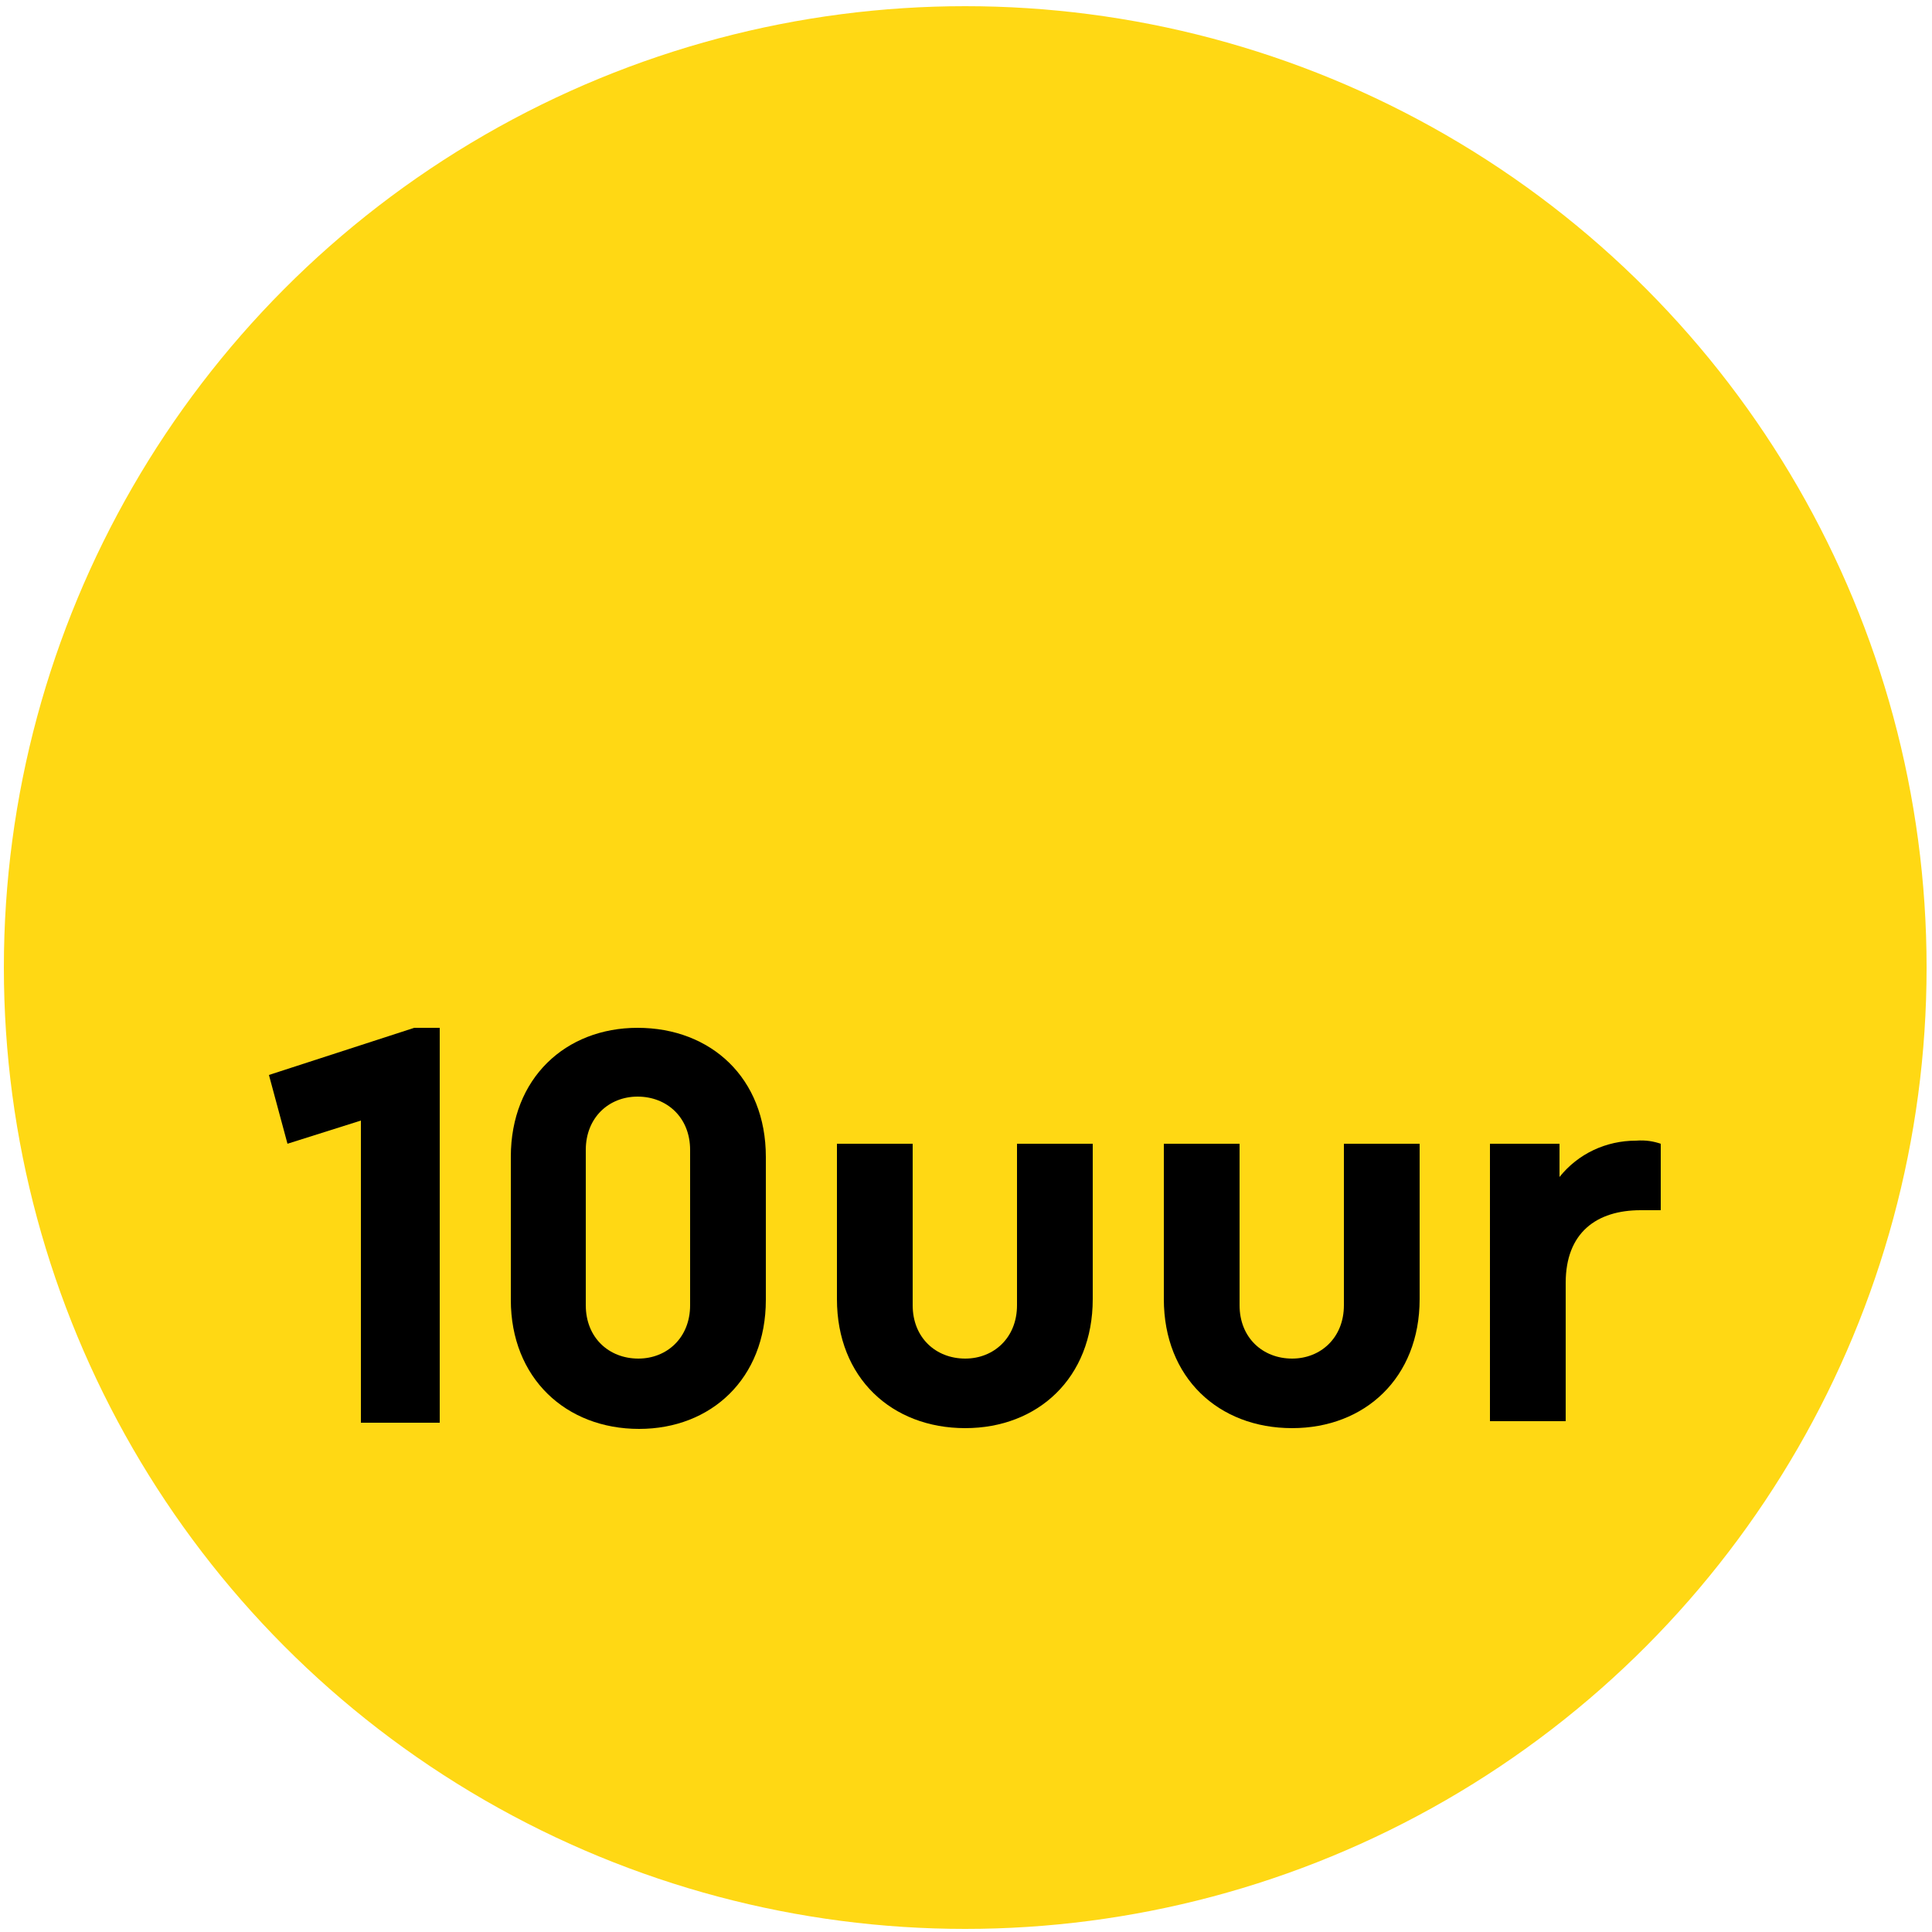 <?xml version="1.0" encoding="UTF-8"?>
<svg width="250px" height="250px" viewBox="0 0 250 250" version="1.1" xmlns="http://www.w3.org/2000/svg" xmlns:xlink="http://www.w3.org/1999/xlink">
    <g stroke="none" stroke-width="1" fill="none" fill-rule="evenodd">
        <circle fill="#ffd814" cx="124.9" cy="125.2" r="124.4"></circle>
        <g transform="translate(34, 133)" fill="#000000" fill-rule="nonzero">
            <path d="M107.4,35.1 C107.4,45.3 100.3,51.8 90.9,51.8 C81.4,51.8 74.3,45.3 74.3,35.1 L74.3,15 L84.1,15 L84.1,35.9 C84.1,40.1 87.1,42.8 90.9,42.8 C94.6,42.8 97.6,40.1 97.6,35.9 L97.6,15 L107.4,15 L107.4,35.1 L107.4,35.1 Z"></path>
            <path d="M149.7,35.1 C149.7,45.3 142.6,51.8 133.2,51.8 C123.7,51.8 116.6,45.3 116.6,35.1 L116.6,15 L126.4,15 L126.4,35.9 C126.4,40.1 129.4,42.8 133.2,42.8 C136.9,42.8 139.9,40.1 139.9,35.9 L139.9,15 L149.7,15 L149.7,35.1 L149.7,35.1 Z"></path>
            <path d="M180.9,15 L180.9,23.6 L178.3,23.6 C172.6,23.6 168.6,26.5 168.6,33 L168.6,50.9 L158.8,50.9 L158.8,15 L167.8,15 L167.8,19.3 C170.2,16.3 173.8,14.6 177.7,14.6 C179,14.5 180,14.7 180.9,15 Z"></path>
            <path d="M48.5,0 C39.2,0 32.1,6.5 32.1,16.7 L32.1,35.2 C32.1,45.3 39.2,51.9 48.7,51.9 C58,51.9 65.1,45.4 65.1,35.2 L65.1,16.7 C65.1,6.5 58,0 48.5,0 Z M55.3,35.9 C55.3,40.1 52.3,42.8 48.6,42.8 C44.8,42.8 41.8,40.1 41.8,35.9 L41.8,15.8 C41.8,11.6 44.8,8.9 48.5,8.9 C52.3,8.9 55.3,11.6 55.3,15.8 L55.3,35.9 Z" id="Shape"></path>
            <polygon points="22.9 0 22.9 51.1 12.7 51.1 12.7 12 3.2 15 0.8 6.1 19.6 0"></polygon>
        </g>
    </g>
</svg>